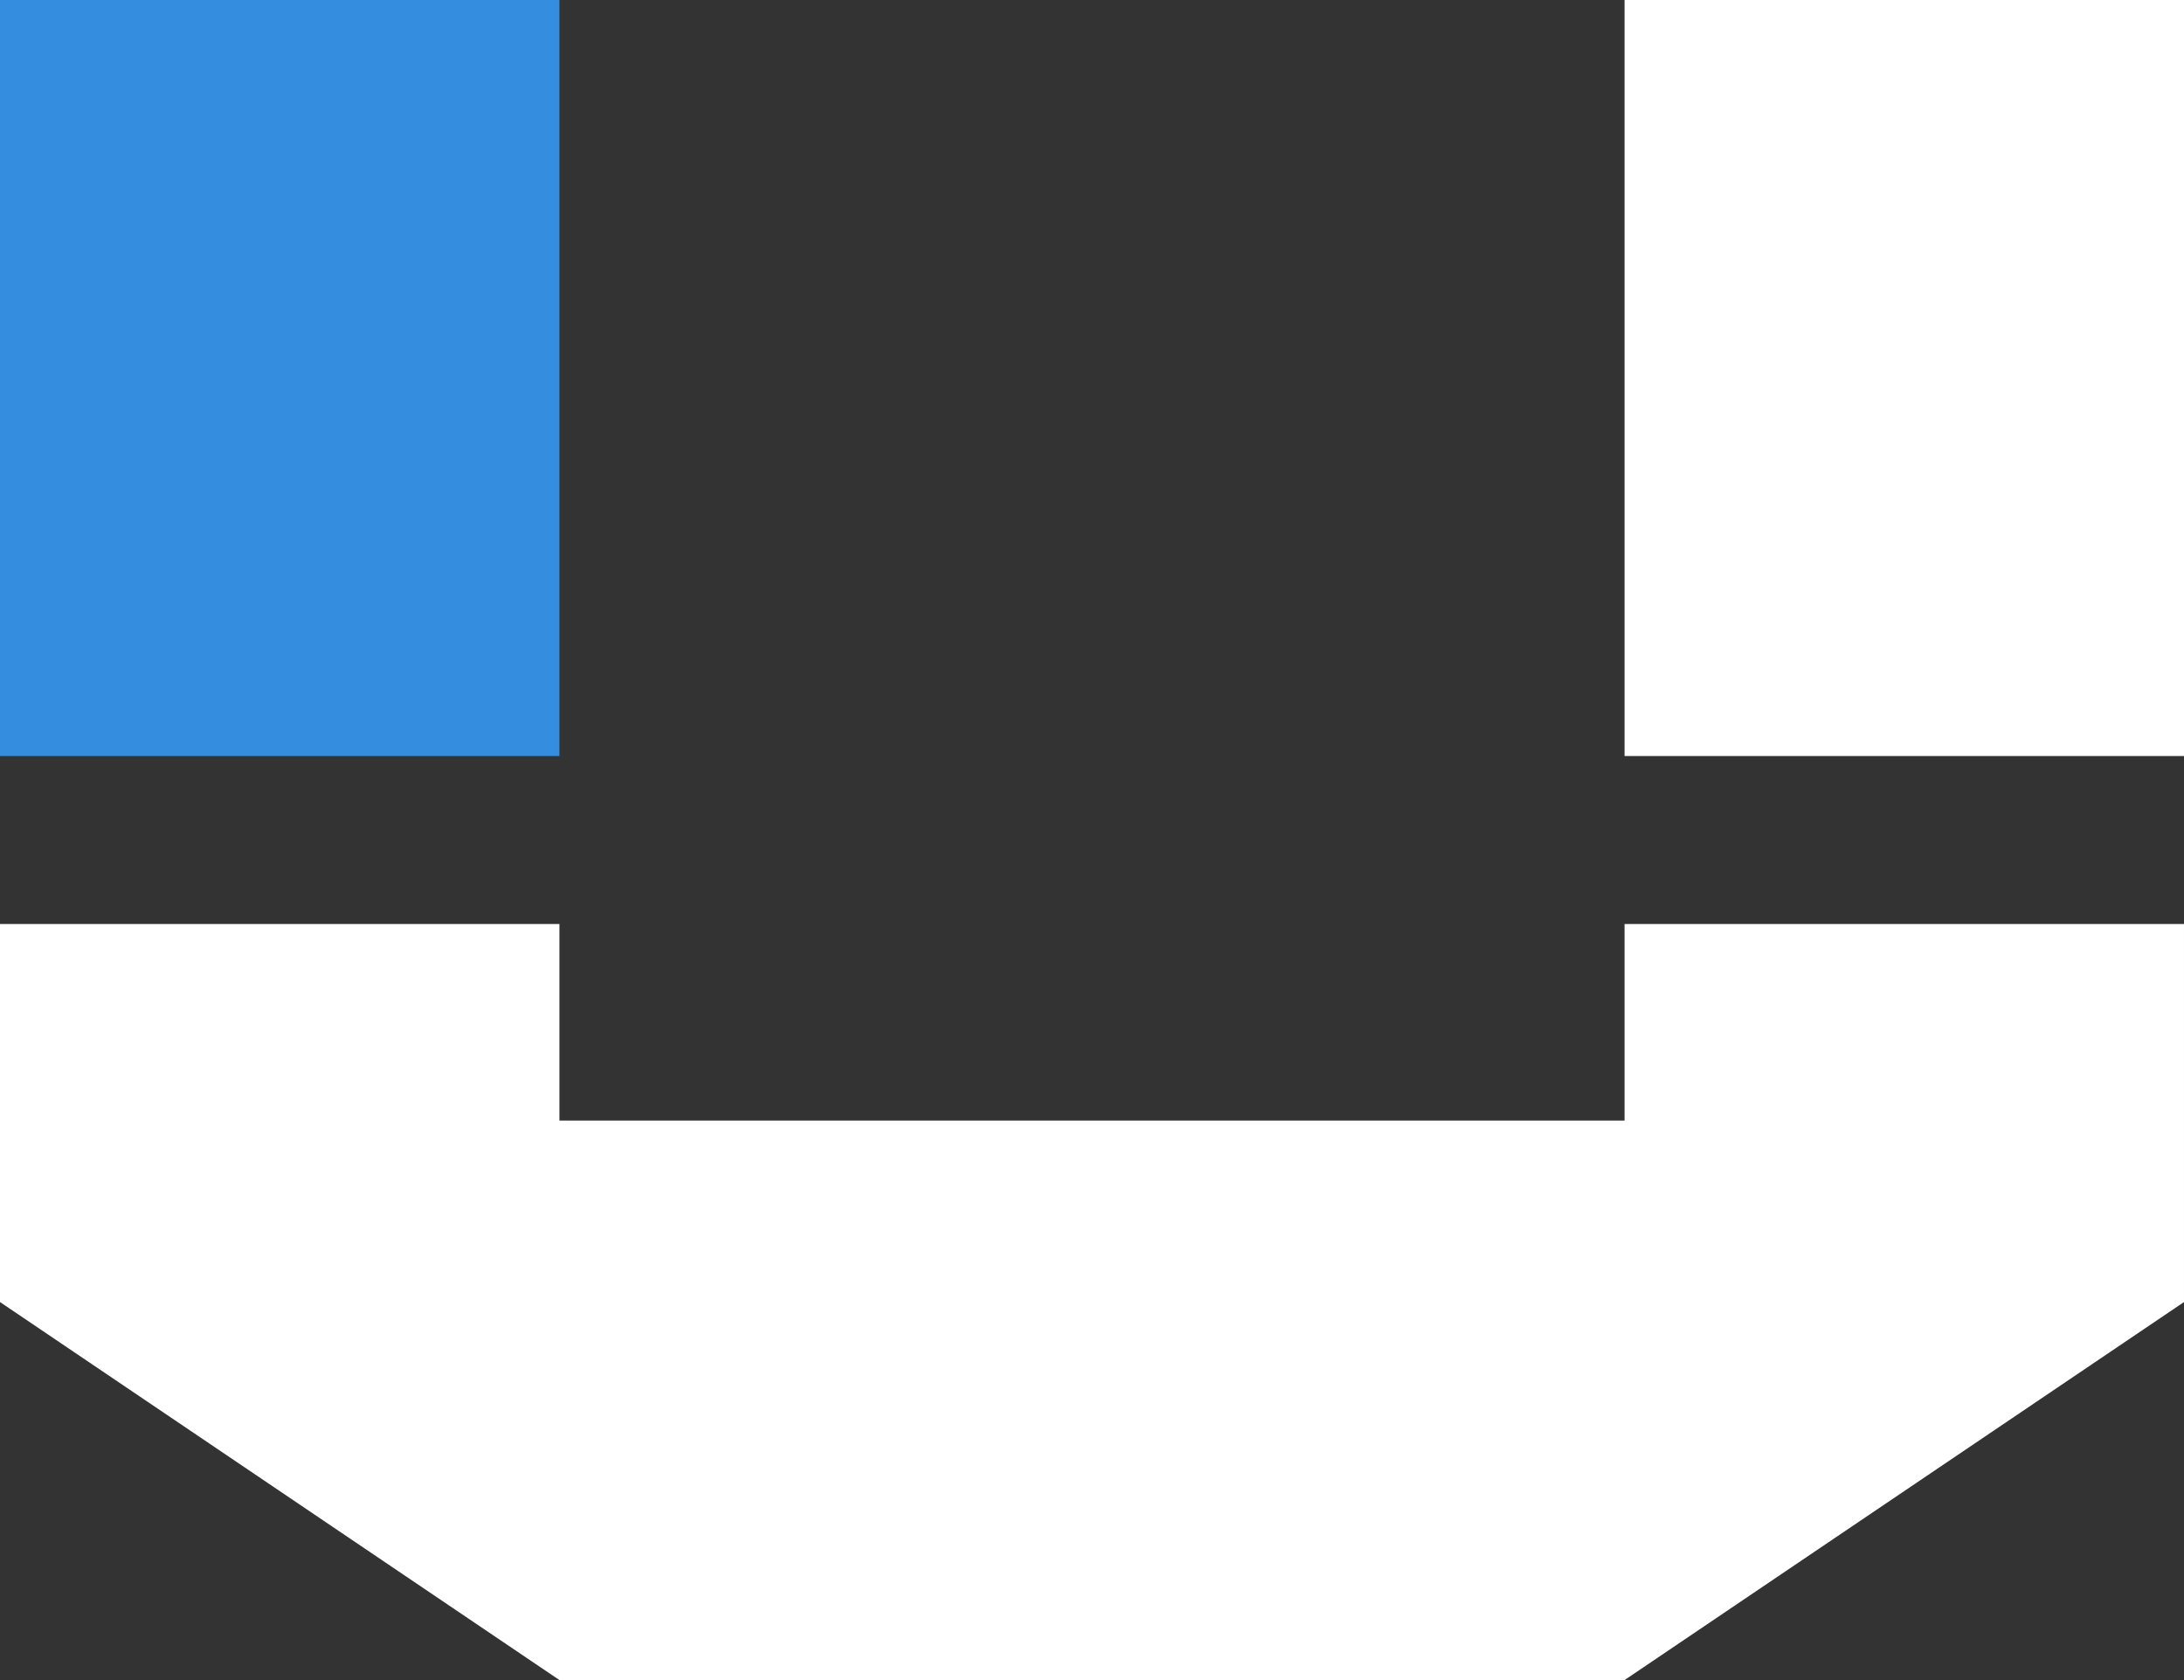 <?xml version="1.0" encoding="UTF-8" standalone="no"?>
<!-- Created with Inkscape (http://www.inkscape.org/) -->

<svg
   width="1300mm"
   height="1000mm"
   viewBox="0 0 1300 1000"
   version="1.1"
   id="svg1"
   xml:space="preserve"
   xmlns="http://www.w3.org/2000/svg"
   xmlns:svg="http://www.w3.org/2000/svg"><rect x="0" y="0" width="1300" height="1000" fill="#333333" stroke="none"/><defs
     id="defs1" /><g
     id="layer1"
     transform="translate(-2531.224,-1925.801)"><path
       style="fill:#348ddf;fill-opacity:1;stroke-width:0;stroke-dasharray:none;paint-order:fill markers stroke"
       d="m 2531.224,1925.801 h 333 v 450 h -333 z"
       id="path43-7-2-5" /><path
       style="fill:#ffffff;fill-opacity:1;stroke-width:0;stroke-dasharray:none;paint-order:fill markers stroke"
       d="m 3831.224,1925.801 h -333 v 450 h 333 z"
       id="path43-2-6-5-5" /><path
       style="fill:#ffffff;fill-opacity:1;stroke-width:0;stroke-dasharray:none"
       d="m 2531.224,2700.801 333,225 h 634 l 333,-225 -4e-4,-225 h -333 l 3e-4,117 h -634 v -117 h -333 z"
       id="path39-4-7-0" /></g></svg>
